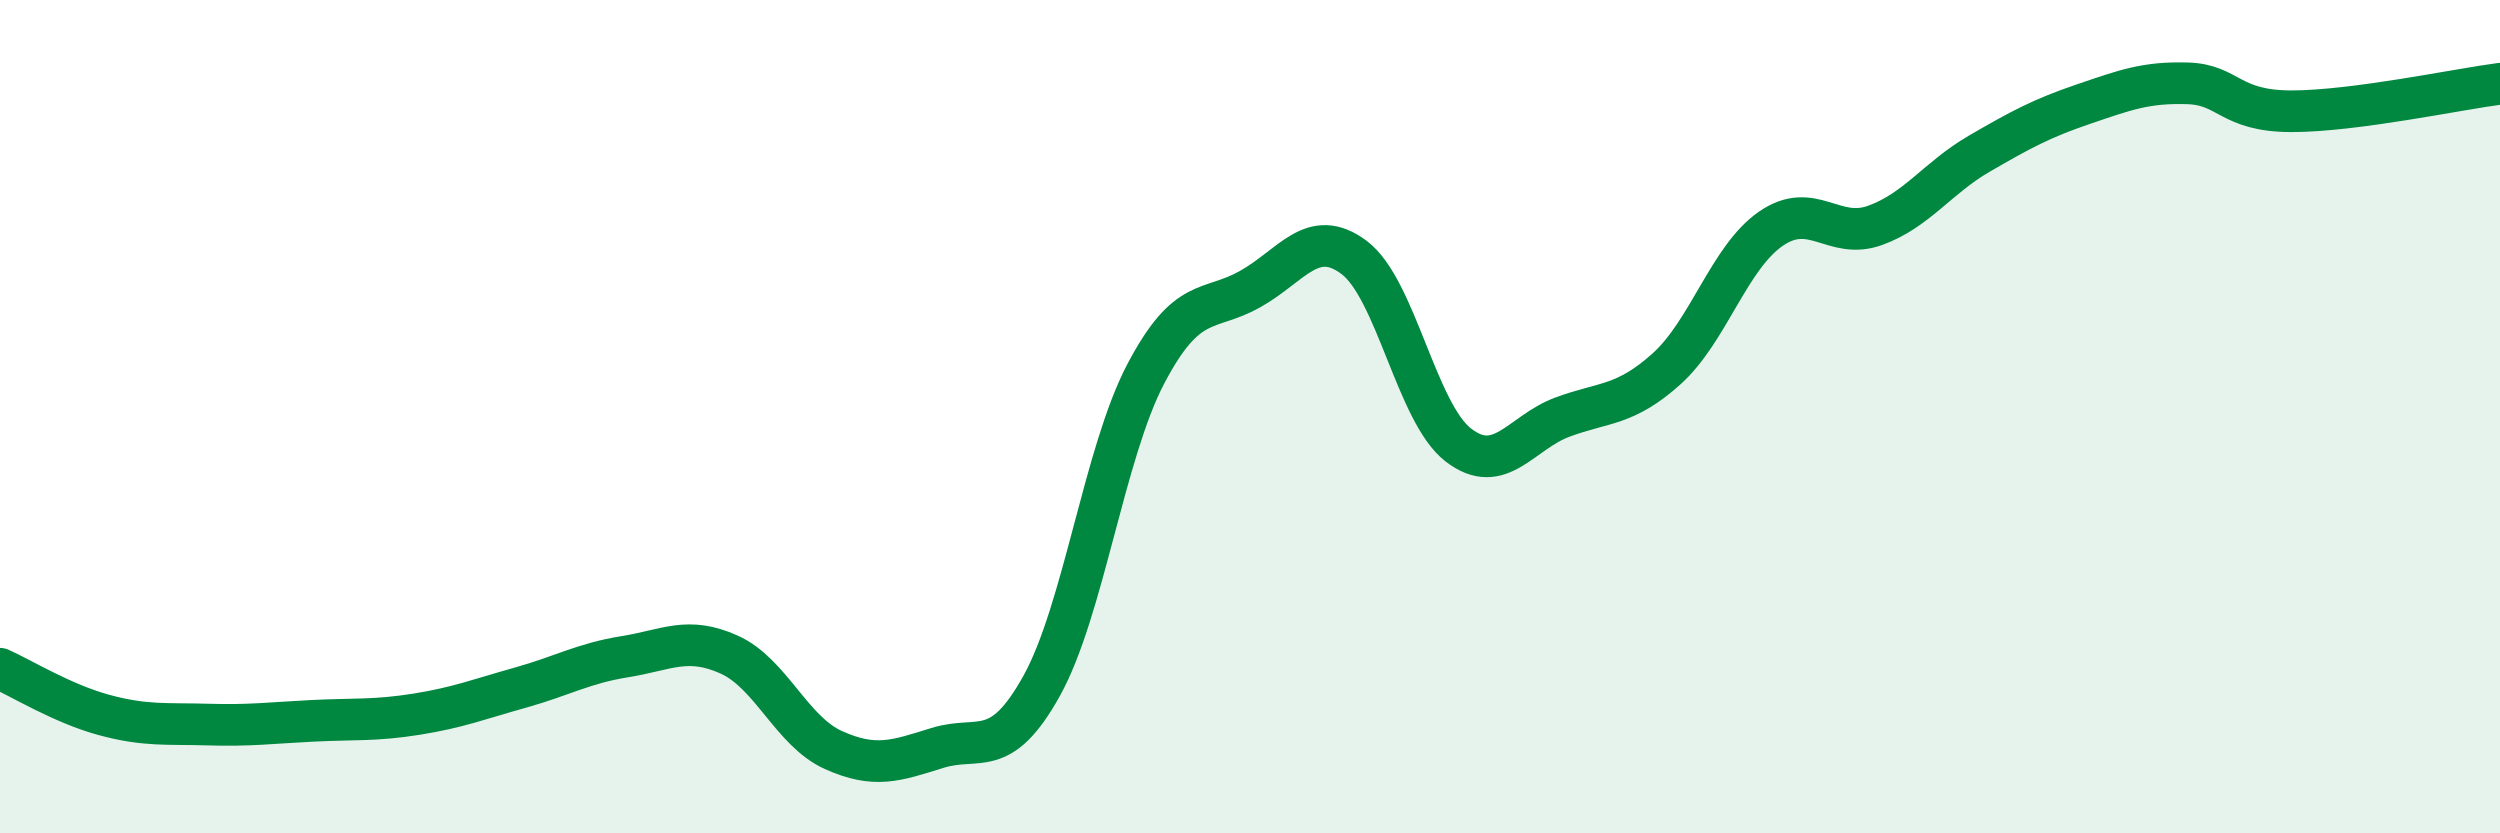 
    <svg width="60" height="20" viewBox="0 0 60 20" xmlns="http://www.w3.org/2000/svg">
      <path
        d="M 0,16.05 C 0.5,16.27 1.5,16.89 2.5,17.16 C 3.5,17.43 4,17.36 5,17.39 C 6,17.42 6.5,17.35 7.5,17.3 C 8.5,17.25 9,17.3 10,17.14 C 11,16.98 11.5,16.78 12.5,16.5 C 13.5,16.22 14,15.92 15,15.76 C 16,15.6 16.5,15.26 17.5,15.71 C 18.5,16.16 19,17.55 20,18 C 21,18.45 21.5,18.26 22.5,17.95 C 23.5,17.64 24,18.26 25,16.46 C 26,14.66 26.5,10.87 27.5,8.97 C 28.5,7.07 29,7.5 30,6.94 C 31,6.38 31.5,5.43 32.5,6.18 C 33.5,6.93 34,9.91 35,10.68 C 36,11.45 36.5,10.38 37.5,10.01 C 38.5,9.64 39,9.75 40,8.85 C 41,7.95 41.5,6.18 42.5,5.49 C 43.5,4.8 44,5.77 45,5.41 C 46,5.05 46.5,4.27 47.5,3.69 C 48.5,3.11 49,2.84 50,2.5 C 51,2.16 51.5,1.97 52.5,2 C 53.5,2.03 53.5,2.67 55,2.67 C 56.5,2.67 59,2.14 60,2.01L60 20L0 20Z"
        fill="#008740"
        opacity="0.1"
        stroke-linecap="round"
        stroke-linejoin="round"
      />
      <path
        d="M 0,16.05 C 0.5,16.27 1.5,16.89 2.5,17.16 C 3.5,17.43 4,17.36 5,17.39 C 6,17.42 6.5,17.35 7.5,17.3 C 8.5,17.25 9,17.3 10,17.14 C 11,16.98 11.5,16.78 12.5,16.5 C 13.5,16.22 14,15.92 15,15.76 C 16,15.6 16.5,15.26 17.5,15.71 C 18.5,16.16 19,17.55 20,18 C 21,18.45 21.5,18.26 22.5,17.95 C 23.5,17.64 24,18.26 25,16.46 C 26,14.66 26.5,10.87 27.5,8.97 C 28.5,7.07 29,7.5 30,6.94 C 31,6.38 31.5,5.43 32.5,6.18 C 33.5,6.93 34,9.91 35,10.68 C 36,11.45 36.5,10.38 37.5,10.01 C 38.5,9.64 39,9.75 40,8.85 C 41,7.95 41.5,6.18 42.5,5.49 C 43.5,4.8 44,5.77 45,5.41 C 46,5.05 46.5,4.27 47.5,3.69 C 48.5,3.11 49,2.84 50,2.5 C 51,2.16 51.5,1.97 52.5,2 C 53.5,2.03 53.5,2.67 55,2.67 C 56.5,2.67 59,2.14 60,2.01"
        stroke="#008740"
        stroke-width="1"
        fill="none"
        stroke-linecap="round"
        stroke-linejoin="round"
      />
    </svg>
  